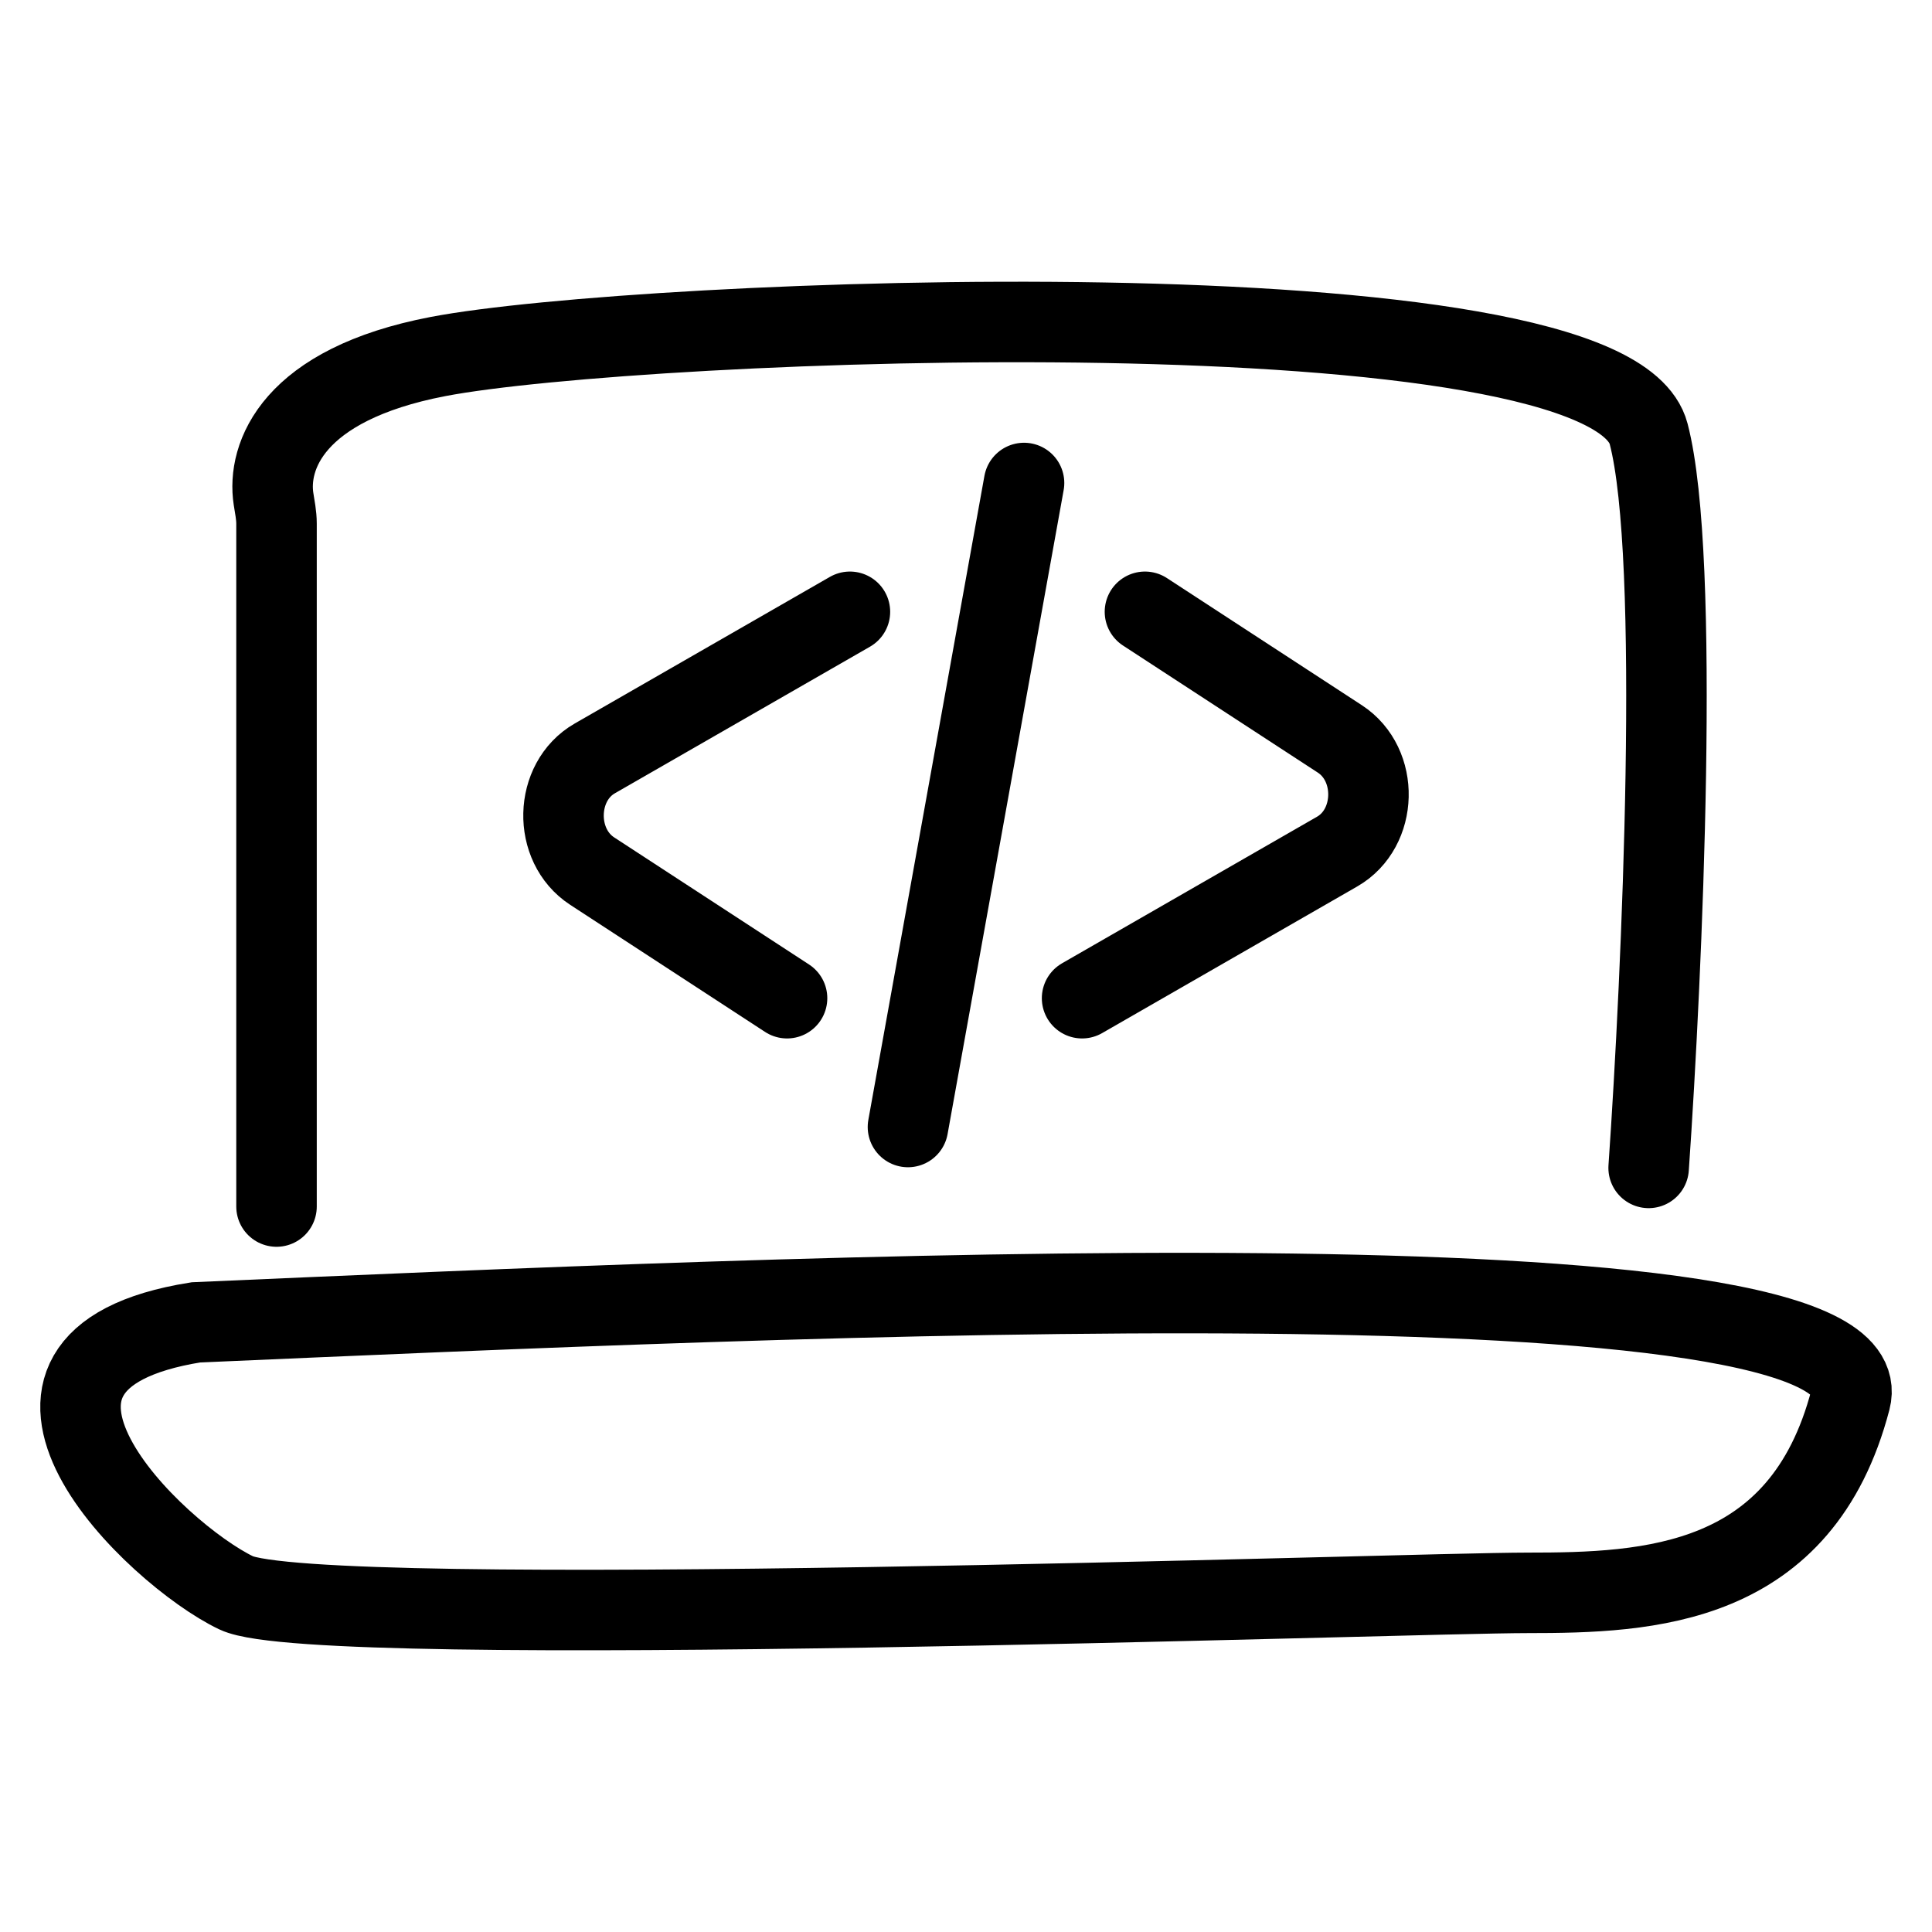 <svg width="24" height="24" viewBox="0 0 24 24" fill="none" xmlns="http://www.w3.org/2000/svg">
<path d="M9.777 12.4L7.356 10.821C6.867 10.502 6.886 9.71 7.389 9.421L10.558 7.6M14.223 7.6L16.644 9.179C17.133 9.498 17.114 10.29 16.61 10.579L13.442 12.4M12.721 6L11.279 14M3.435 14.988V6.505C3.435 6.402 3.414 6.3 3.398 6.198C3.317 5.674 3.626 4.777 5.441 4.429C7.947 3.949 19.979 3.469 20.48 5.389C20.881 6.925 20.647 12.108 20.48 14.508M2.433 16.427C9.785 16.107 23.488 15.468 22.987 17.387C22.379 19.715 20.48 19.787 18.976 19.787C17.472 19.787 3.937 20.267 2.934 19.787C1.931 19.307 -0.575 16.907 2.433 16.427Z" stroke="black" stroke-linecap="round"/>
</svg>
